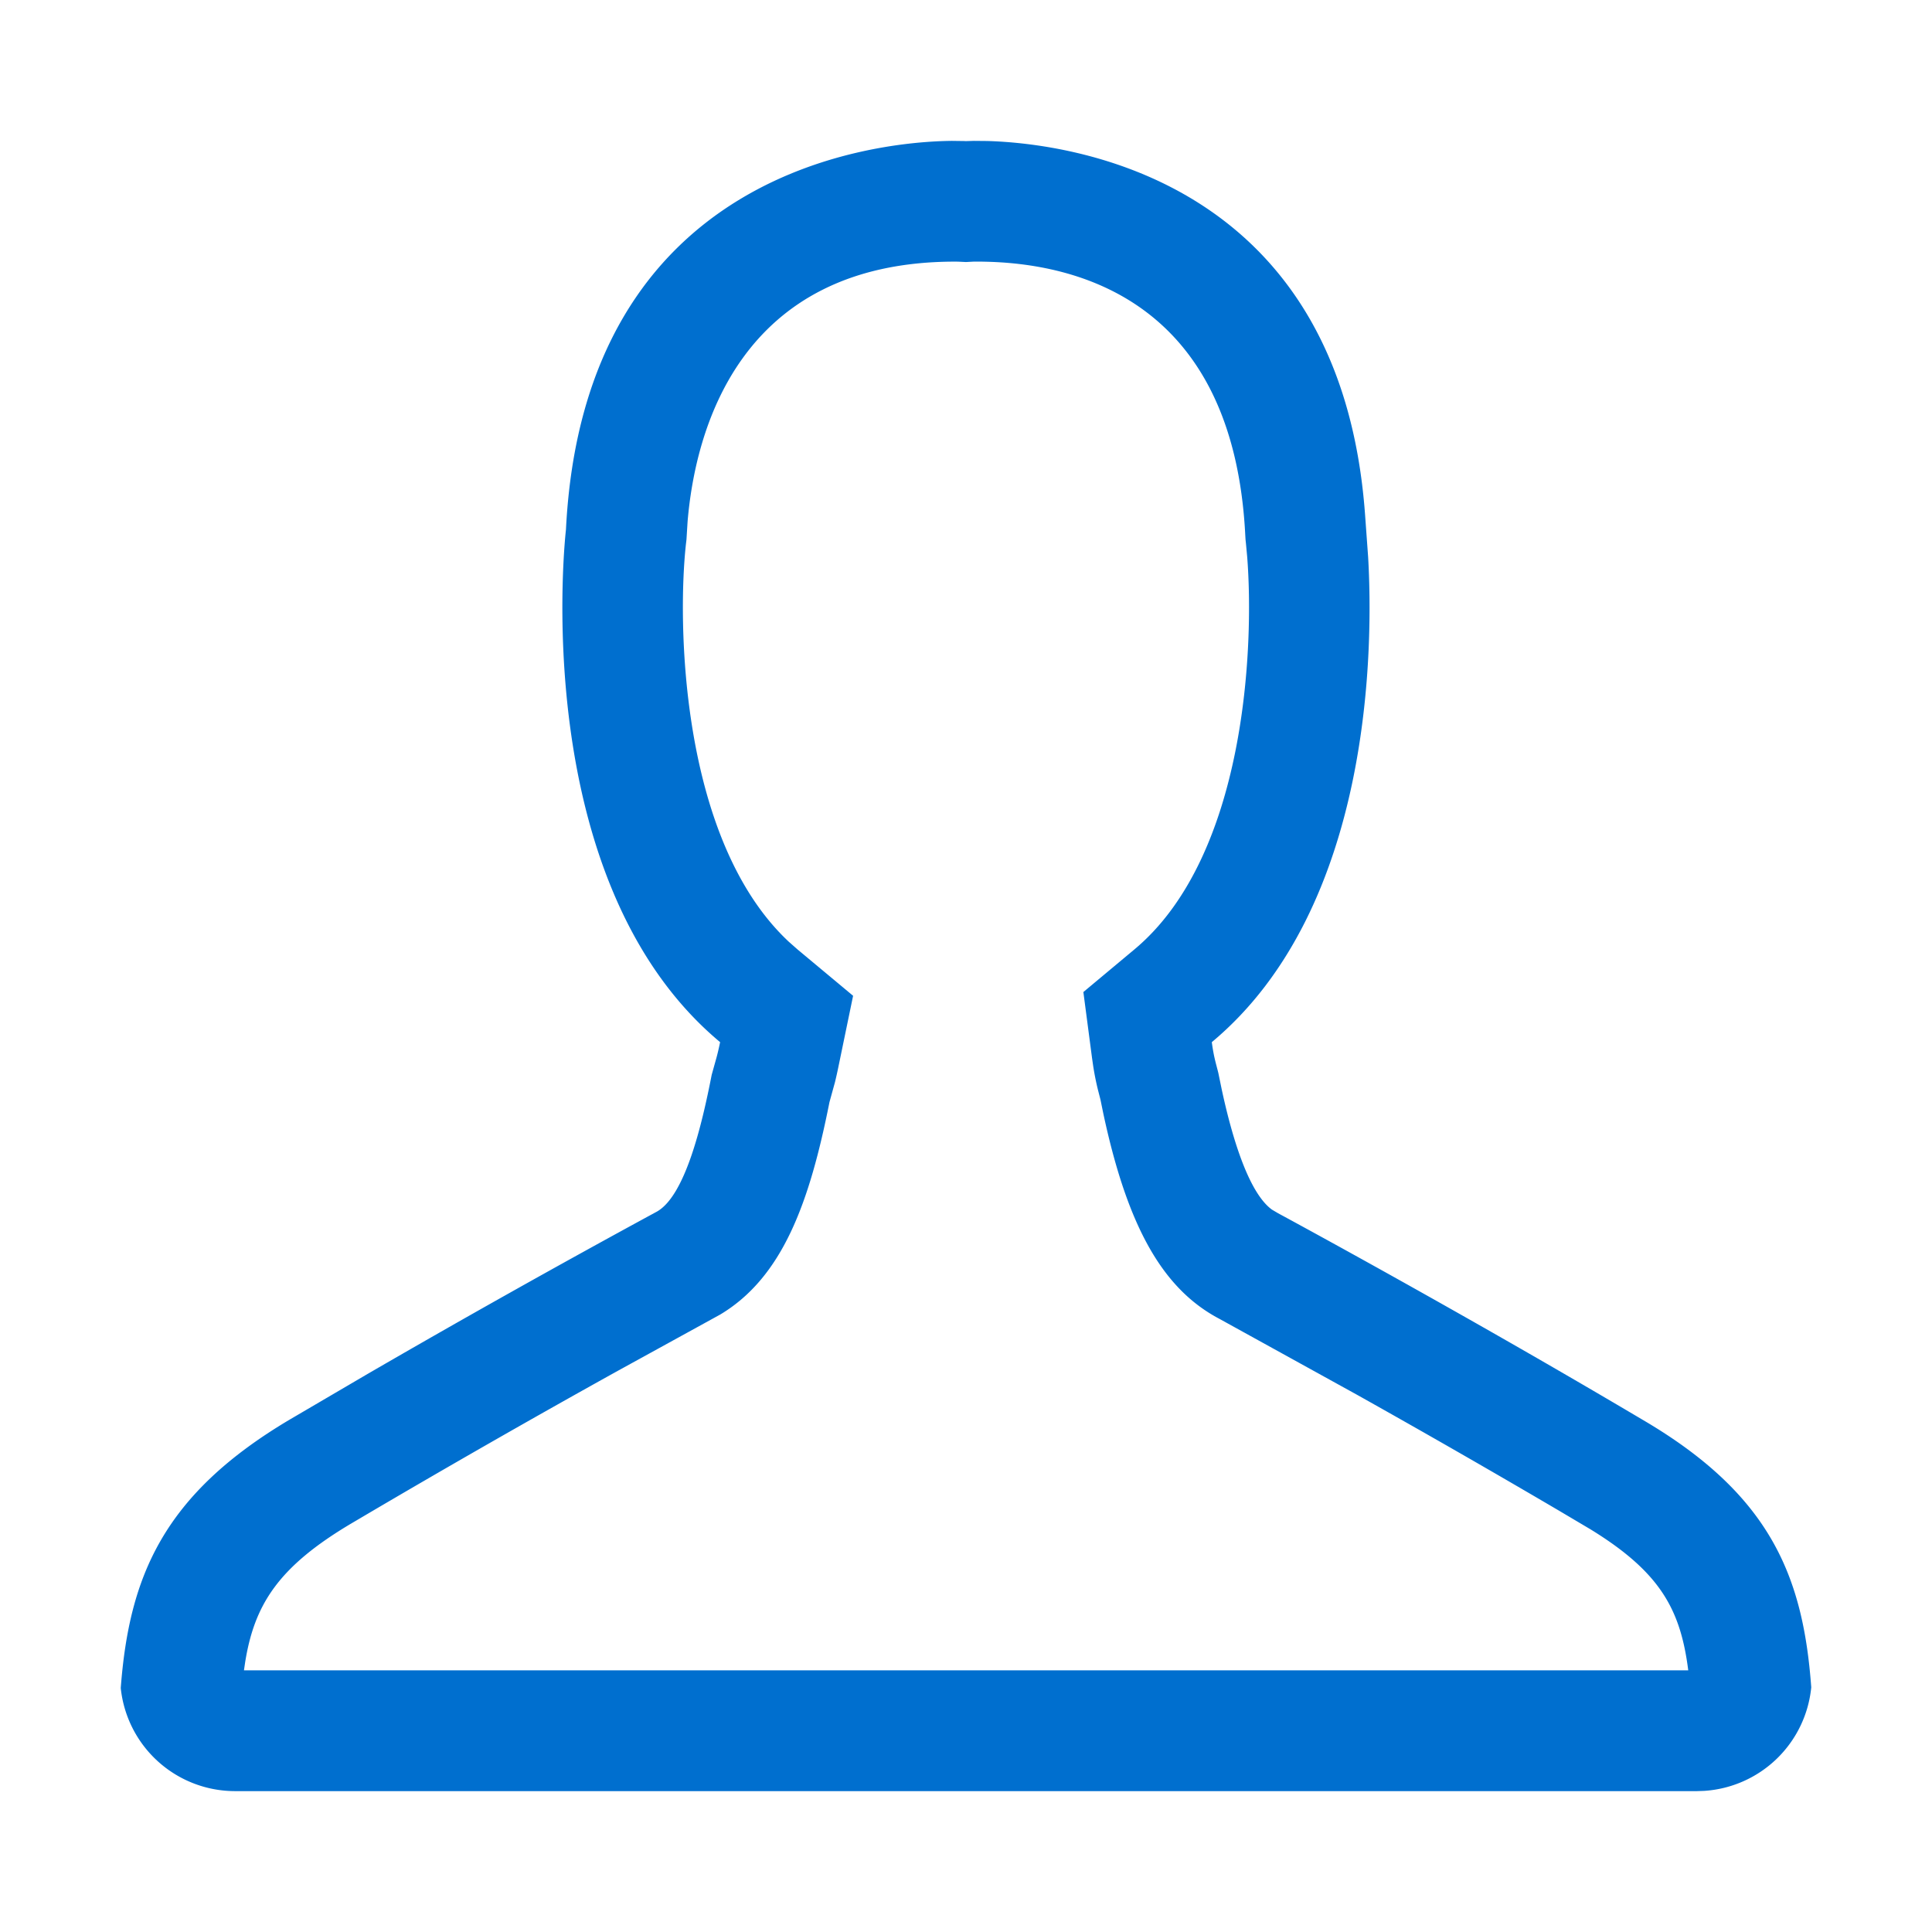 <svg xmlns="http://www.w3.org/2000/svg" viewBox="0 0 48 48" fill="#006FCF">
  <path d="m23.652 3.5.298.004.05.002.193-.006.33.003c2.06.058 8.785.928 9.392 9.288l.076 1.05c.123 2.126.144 8.69-3.884 12.051.049.368.1.514.162.764l.08.389c.244 1.14.655 2.572 1.251 3.007l.154.091c.486.263 4.668 2.53 9.043 5.123 3.185 1.862 4 3.89 4.203 6.654a2.858 2.858 0 0 1-2.662 2.574l-.177.006H5.837A2.856 2.856 0 0 1 3 41.938c.21-2.773 1.055-4.806 4.203-6.672l1.93-1.131a293 293 0 0 1 7.158-4.017c.727-.368 1.149-2.174 1.391-3.415l.122-.438c.025-.093.051-.2.087-.373-4.848-4.045-3.83-12.733-3.83-12.733.445-8.953 7.765-9.642 9.59-9.659zm.758 3h-.22l-.192.01-.166-.008a2.545 2.545 0 0 0-.107-.002c-5.404 0-6.458 4.265-6.642 6.457l-.028.451-.012.1c-.214 1.92-.156 7.353 2.553 9.888l.22.194 1.379 1.15-.364 1.76a10.61 10.61 0 0 1-.086.385l-.137.497c-.494 2.489-1.161 4.348-2.714 5.277l-2.547 1.4a285.197 285.197 0 0 0-6.327 3.619l-.285.168c-1.826 1.082-2.417 2.024-2.646 3.463l-.028.19h35.883c-.192-1.514-.697-2.44-2.43-3.504l-.805-.477a279.214 279.214 0 0 0-4.996-2.866l-3.41-1.882c-1.412-.74-2.29-2.284-2.894-5.117l-.068-.332-.065-.253a6.901 6.901 0 0 1-.117-.59l-.028-.194-.215-1.637 1.267-1.058c2.775-2.315 2.978-7.537 2.803-9.756l-.031-.333-.01-.092-.006-.1c-.29-5.818-4.155-6.775-6.529-6.807z"/>
</svg>